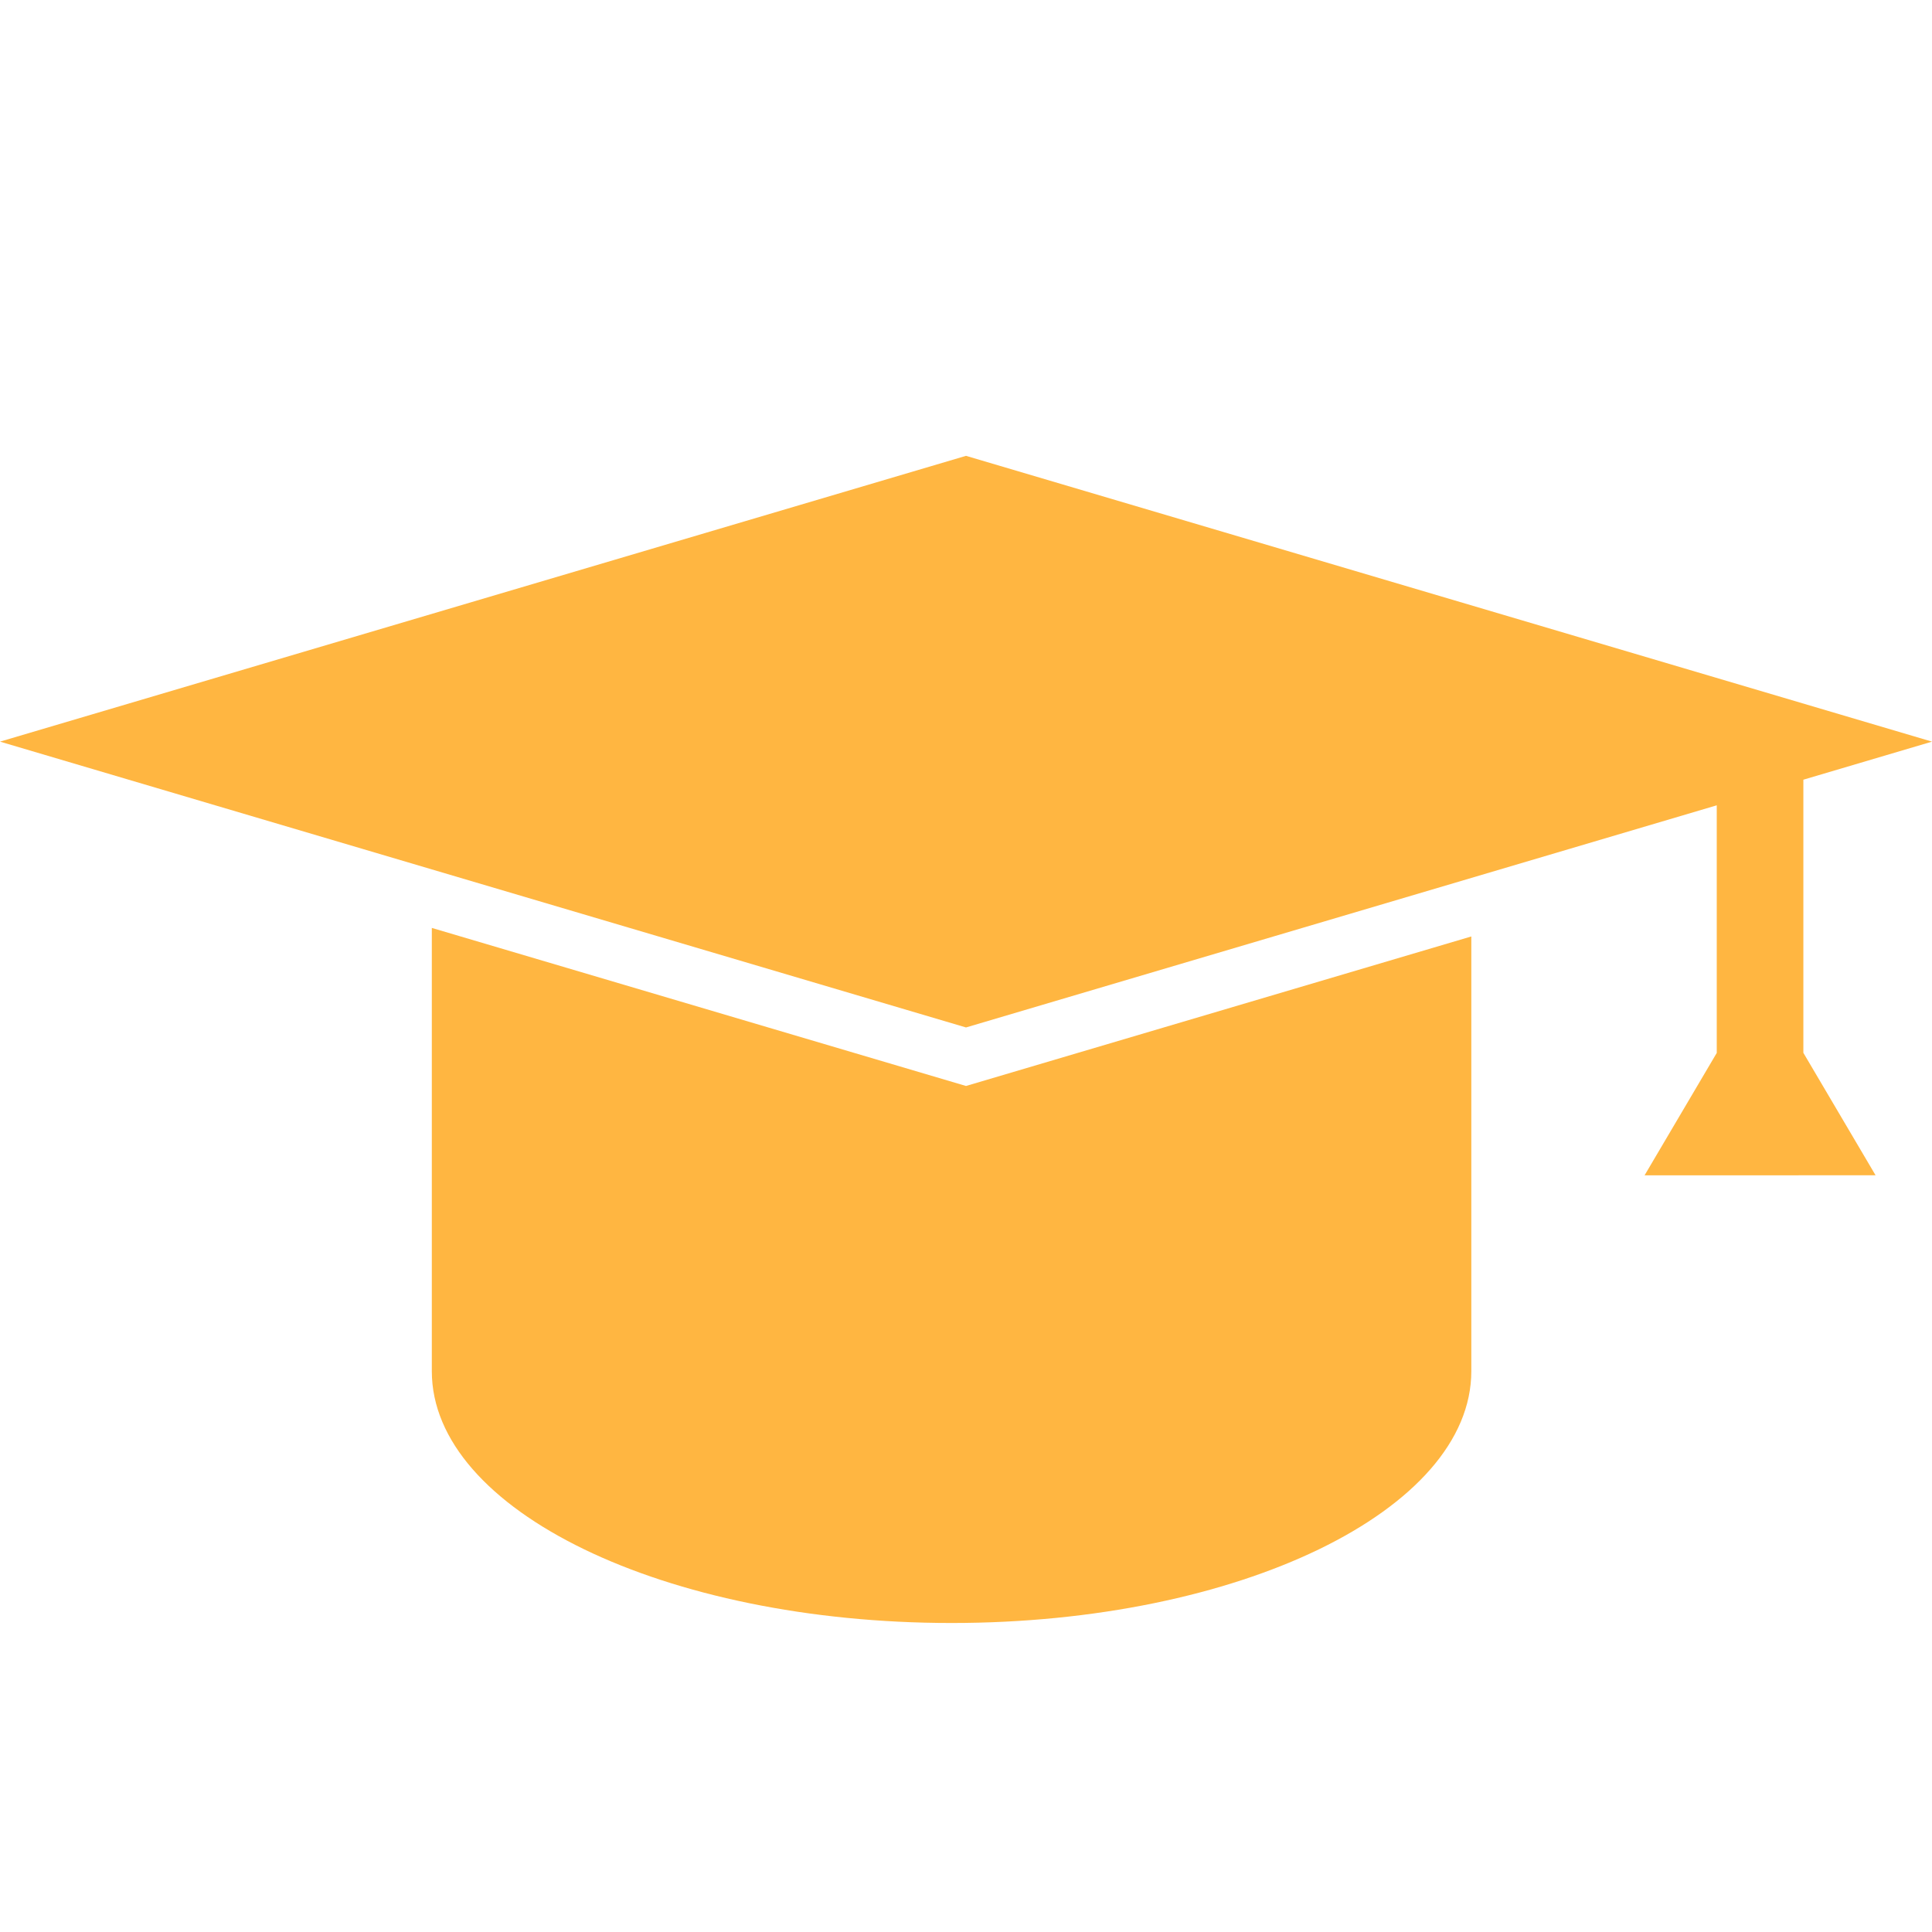 <svg xmlns="http://www.w3.org/2000/svg" width="100" height="100" viewBox="0 0 100 100">
  <g id="Gruppe_80" data-name="Gruppe 80" transform="translate(-909 -1888)">
    <path id="Vereinigungsmenge_74" data-name="Vereinigungsmenge 74" d="M1481.351,47.381V24.435L1509,32.616l26.155-7.739v22.5h0c0,7.2-12.044,13.035-26.9,13.035S1481.351,54.581,1481.351,47.381Zm62.771-10.139,3.737-6.337V18.089L1509,29.587l-50-14.794L1509,0l50,14.793-6.658,1.97V30.9l3.737,6.338Z" transform="translate(-550 1911.594)" fill="#ffb641"/>
    <rect id="Rechteck_213" data-name="Rechteck 213" width="100" height="100" transform="translate(909 1888)" fill="none"/>
  </g>
</svg>
